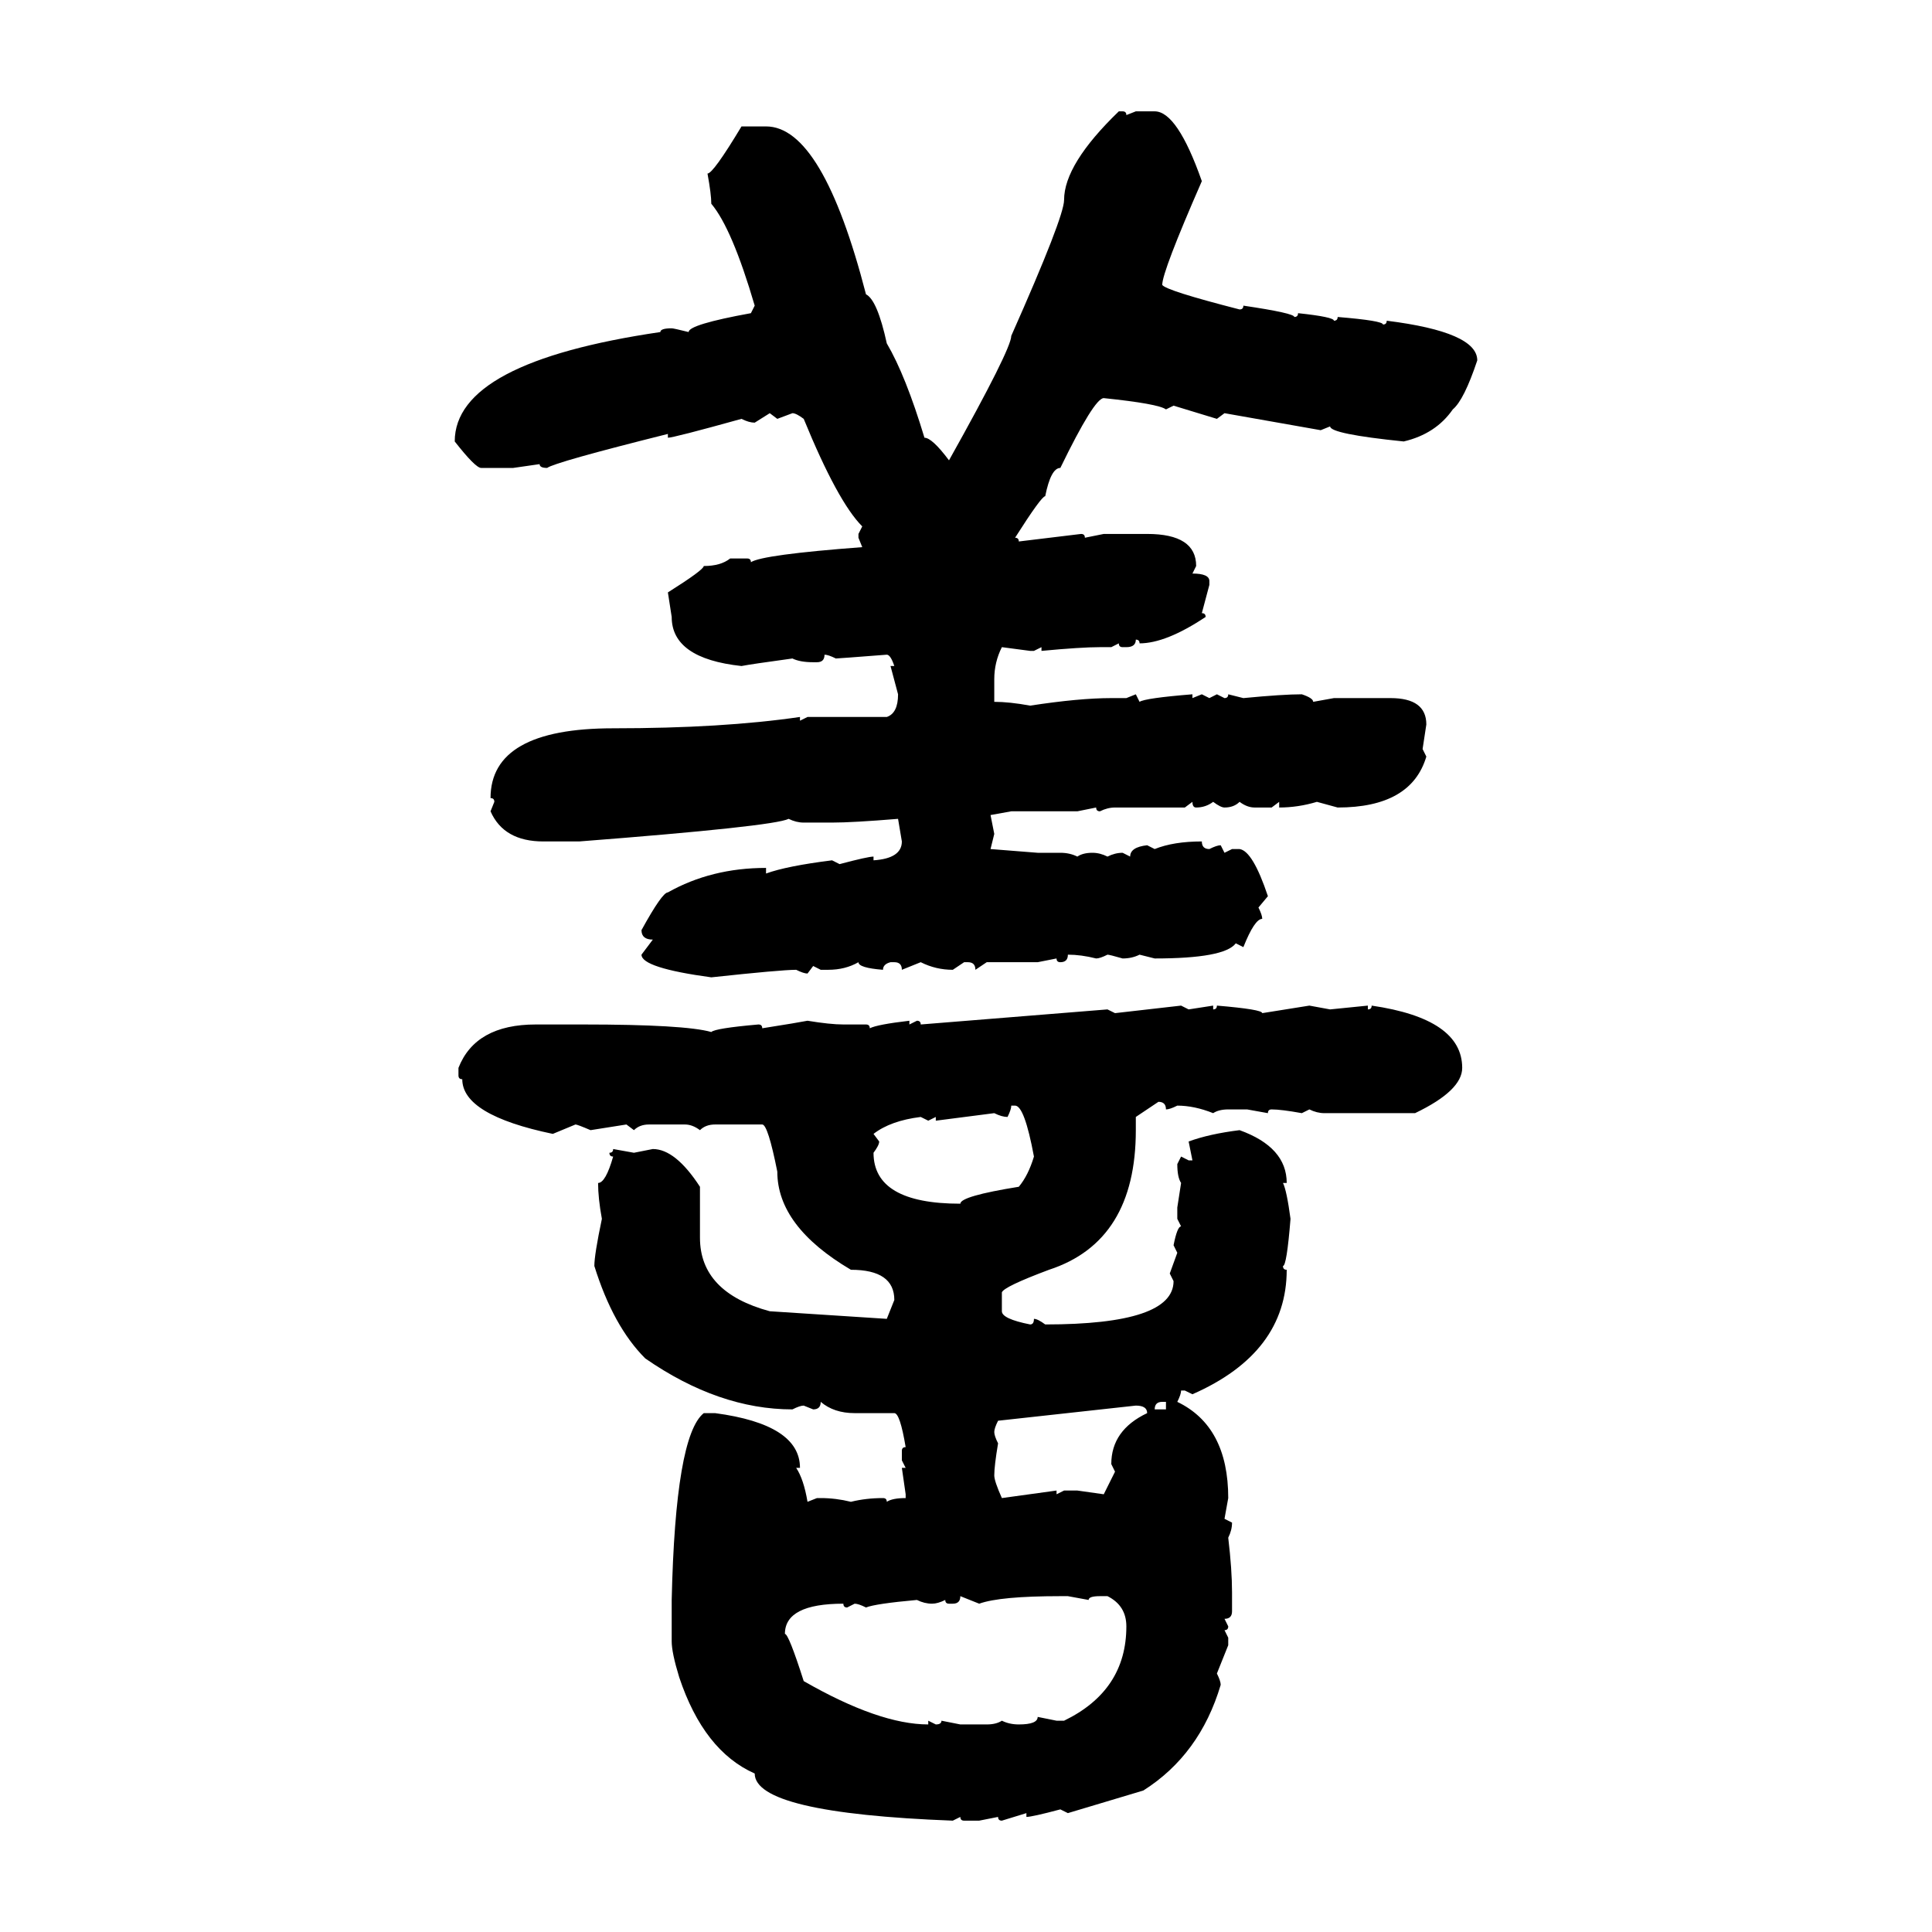 <svg xmlns="http://www.w3.org/2000/svg" xmlns:xlink="http://www.w3.org/1999/xlink" width="300" height="300"><path d="M173.73 17.29L173.73 17.29L174.32 17.29Q174.90 17.29 174.90 17.87L174.90 17.87L176.37 17.29L179.30 17.29Q182.81 17.29 186.62 28.13L186.62 28.13Q180.47 42.19 180.47 44.24L180.47 44.24Q181.05 45.12 192.48 48.05L192.48 48.05Q193.07 48.05 193.07 47.46L193.07 47.46Q200.98 48.63 200.98 49.22L200.98 49.22Q201.56 49.22 201.56 48.63L201.56 48.63Q207.13 49.22 207.13 49.80L207.13 49.80Q207.71 49.80 207.71 49.22L207.71 49.22Q214.75 49.80 214.75 50.39L214.75 50.39Q215.33 50.39 215.33 49.80L215.33 49.80Q229.39 51.56 229.39 55.96L229.39 55.96Q227.34 62.11 225.59 63.57L225.59 63.57Q222.95 67.38 217.97 68.55L217.97 68.55Q206.54 67.38 206.54 66.21L206.54 66.21L205.08 66.80L190.14 64.16L188.96 65.04L182.23 62.99L181.05 63.57Q179.88 62.70 171.39 61.82L171.39 61.82Q169.92 61.82 164.65 72.66L164.65 72.66Q163.18 72.66 162.30 77.05L162.30 77.05Q161.72 77.05 157.62 83.50L157.62 83.50Q158.20 83.50 158.20 84.08L158.20 84.08L167.87 82.91Q168.46 82.91 168.46 83.50L168.46 83.50L171.39 82.91L178.13 82.91Q185.74 82.91 185.74 87.89L185.74 87.89L185.16 89.06Q187.79 89.06 187.79 90.23L187.79 90.23L187.79 90.82L186.62 95.21Q187.21 95.21 187.21 95.80L187.21 95.80Q181.05 99.90 176.95 99.90L176.95 99.90Q176.95 99.32 176.37 99.32L176.37 99.32Q176.37 100.49 174.90 100.49L174.90 100.49L174.32 100.49Q173.73 100.49 173.73 99.90L173.73 99.90L172.56 100.49L170.80 100.49Q167.87 100.49 161.72 101.07L161.72 101.07L161.72 100.49L160.55 101.07L159.96 101.07L155.57 100.49Q154.39 102.83 154.39 105.47L154.39 105.47L154.39 108.98Q156.74 108.98 159.96 109.57L159.96 109.57Q167.58 108.40 172.56 108.40L172.56 108.40L174.90 108.40L176.37 107.81L176.95 108.98Q177.83 108.40 185.16 107.81L185.16 107.81L185.16 108.40L186.62 107.81L187.79 108.40L188.96 107.81L190.14 108.40Q190.72 108.40 190.72 107.81L190.72 107.81L193.07 108.40Q199.22 107.81 202.15 107.81L202.15 107.81Q203.91 108.40 203.91 108.98L203.91 108.98L207.13 108.40L215.92 108.40Q221.48 108.40 221.48 112.50L221.48 112.50L220.90 116.31L221.48 117.48Q219.14 125.39 207.71 125.39L207.71 125.39L204.49 124.51Q201.56 125.39 198.63 125.39L198.63 125.39L198.63 124.51L197.46 125.39L194.82 125.39Q193.65 125.39 192.48 124.51L192.48 124.51Q191.60 125.39 190.14 125.39L190.14 125.39Q189.55 125.39 188.38 124.51L188.38 124.51Q187.21 125.39 185.74 125.39L185.74 125.39Q185.16 125.39 185.16 124.51L185.16 124.51L183.98 125.39L173.14 125.39Q171.97 125.39 170.80 125.98L170.80 125.98Q170.21 125.98 170.21 125.39L170.21 125.39L167.29 125.98L157.03 125.98L153.81 126.56L154.39 129.49L153.81 131.84L161.13 132.42L164.65 132.42Q166.11 132.42 167.29 133.01L167.29 133.01Q168.16 132.42 169.63 132.42L169.63 132.42Q170.80 132.42 171.97 133.01L171.97 133.01Q173.14 132.42 174.32 132.42L174.32 132.42L175.49 133.01Q175.49 131.54 178.13 131.25L178.13 131.25L179.30 131.84Q182.23 130.66 186.62 130.66L186.62 130.66Q186.62 131.84 187.79 131.84L187.79 131.84Q188.96 131.25 189.55 131.25L189.55 131.25L190.14 132.42L191.31 131.84L192.48 131.84Q194.53 132.13 196.88 139.16L196.88 139.16L195.41 140.92Q196.00 142.09 196.00 142.68L196.00 142.68Q194.82 142.68 193.07 147.07L193.07 147.07L191.89 146.48Q190.14 148.83 179.30 148.83L179.30 148.83L176.95 148.24Q175.78 148.83 174.32 148.83L174.32 148.83Q172.27 148.24 171.97 148.24L171.97 148.24Q170.80 148.83 170.21 148.83L170.21 148.83Q167.87 148.24 165.82 148.24L165.82 148.24Q165.82 149.41 164.65 149.41L164.65 149.41Q164.06 149.41 164.06 148.83L164.06 148.83L161.13 149.41L153.22 149.41L151.46 150.59Q151.46 149.41 150.29 149.41L150.29 149.41L149.71 149.41L147.95 150.59Q145.31 150.59 142.97 149.41L142.97 149.41L140.04 150.59Q140.04 149.41 138.87 149.41L138.87 149.41L138.28 149.41Q137.11 149.71 137.11 150.59L137.11 150.59Q133.30 150.29 133.30 149.41L133.30 149.41Q131.25 150.59 128.61 150.59L128.61 150.59L127.44 150.59L126.27 150L125.39 151.17Q124.80 151.17 123.63 150.59L123.63 150.59Q121.29 150.59 110.45 151.76L110.45 151.76Q99.61 150.29 99.61 148.24L99.61 148.24L101.37 145.90Q99.61 145.90 99.61 144.43L99.61 144.43Q102.83 138.57 103.71 138.57L103.71 138.57Q110.45 134.77 118.95 134.77L118.95 134.77L118.95 135.64Q122.17 134.47 129.20 133.59L129.20 133.59L130.37 134.18Q134.77 133.01 135.64 133.01L135.64 133.01L135.64 133.59Q140.04 133.30 140.04 130.66L140.04 130.66L139.45 127.15Q132.42 127.73 129.20 127.73L129.20 127.73L124.80 127.73Q123.63 127.73 122.46 127.15L122.46 127.15Q120.12 128.32 89.94 130.66L89.94 130.66L84.38 130.66Q78.22 130.66 76.17 125.98L76.17 125.98L76.76 124.51Q76.76 123.93 76.17 123.93L76.17 123.93Q76.17 113.09 95.21 113.09L95.21 113.09Q112.21 113.09 124.22 111.33L124.22 111.33L124.22 111.91L125.39 111.33L137.70 111.33Q139.45 110.74 139.45 107.81L139.45 107.81L138.28 103.42L138.87 103.42Q138.28 101.66 137.70 101.66L137.70 101.66Q130.08 102.25 129.79 102.25L129.79 102.25Q128.61 101.66 128.03 101.66L128.03 101.66Q128.03 102.83 126.86 102.83L126.86 102.83L126.27 102.83Q124.22 102.83 123.05 102.25L123.05 102.25Q116.60 103.13 115.14 103.42L115.14 103.42Q104.30 102.25 104.30 95.80L104.30 95.80L103.71 91.99Q109.28 88.48 109.28 87.89L109.28 87.89Q111.91 87.89 113.38 86.72L113.38 86.72L116.02 86.72Q116.60 86.72 116.60 87.30L116.60 87.30Q118.36 86.13 133.89 84.96L133.89 84.96L133.30 83.50L133.30 82.91L133.89 81.74Q130.08 77.93 124.80 65.04L124.80 65.04Q123.63 64.16 123.05 64.16L123.05 64.16L120.70 65.04L119.53 64.16L117.19 65.63Q116.31 65.63 115.14 65.04L115.14 65.04Q104.59 67.97 103.71 67.97L103.71 67.97L103.71 67.38Q86.13 71.78 84.96 72.66L84.96 72.66Q83.79 72.66 83.79 72.07L83.79 72.07L79.69 72.66L74.71 72.66Q73.83 72.66 70.61 68.55L70.61 68.55Q70.61 56.25 102.54 51.56L102.54 51.56Q102.54 50.98 104.30 50.98L104.30 50.98Q104.59 50.98 106.93 51.56L106.93 51.56Q106.93 50.39 116.60 48.63L116.60 48.63L117.19 47.46Q113.67 35.45 110.45 31.64L110.45 31.64Q110.45 30.18 109.86 26.95L109.86 26.95Q110.74 26.95 115.14 19.63L115.14 19.63L118.95 19.63Q127.73 19.63 134.47 45.70L134.47 45.70Q136.23 46.58 137.70 53.32L137.70 53.32Q140.63 58.30 143.55 67.97L143.55 67.97Q144.73 67.97 147.36 71.48L147.36 71.48Q157.03 54.20 157.03 52.15L157.03 52.15Q165.23 33.69 165.23 31.05L165.23 31.05Q165.23 25.49 173.73 17.29ZM173.14 157.32L183.40 156.15L184.57 156.74L188.38 156.15L188.38 156.74Q188.96 156.74 188.96 156.15L188.96 156.15Q196.00 156.74 196.00 157.32L196.00 157.32L203.32 156.15L206.54 156.74L212.40 156.15L212.40 156.74Q212.99 156.74 212.99 156.15L212.99 156.15Q227.05 158.20 227.05 165.82L227.05 165.82Q227.05 169.34 219.73 172.85L219.73 172.85L205.66 172.85Q204.49 172.85 203.32 172.27L203.32 172.27L202.15 172.85Q198.93 172.27 197.46 172.27L197.46 172.27Q196.88 172.27 196.88 172.85L196.88 172.85L193.65 172.27L190.72 172.27Q189.26 172.27 188.38 172.85L188.38 172.85Q185.45 171.68 182.81 171.68L182.81 171.68Q181.64 172.27 181.05 172.27L181.05 172.27Q181.05 171.09 179.88 171.09L179.88 171.09L176.37 173.44L176.37 175.49Q176.37 192.77 162.89 197.17L162.89 197.17Q155.86 199.80 155.57 200.68L155.57 200.68L155.57 203.61Q155.57 204.79 159.96 205.66L159.96 205.66Q160.55 205.66 160.55 204.79L160.55 204.79Q161.13 204.79 162.30 205.66L162.30 205.66Q182.23 205.66 182.23 198.93L182.23 198.93L181.64 197.75L182.81 194.53L182.23 193.36Q182.81 190.43 183.40 190.43L183.40 190.43L182.81 189.26L182.81 187.50L183.40 183.69Q182.81 182.81 182.81 180.76L182.81 180.76L183.40 179.59L184.57 180.18L185.16 180.18L184.57 177.25Q187.79 176.07 192.48 175.49L192.48 175.49Q199.80 178.13 199.80 183.69L199.80 183.69L199.22 183.69Q199.80 184.86 200.39 189.26L200.39 189.26Q199.80 196.58 199.22 196.58L199.22 196.58Q199.22 197.17 199.80 197.17L199.80 197.17Q199.80 210.06 185.16 216.50L185.16 216.50L183.98 215.92L183.40 215.92Q183.40 216.50 182.81 217.68L182.81 217.68Q190.72 221.48 190.72 232.62L190.72 232.62L190.14 235.84L191.31 236.43Q191.31 237.60 190.72 238.77L190.72 238.77Q191.31 243.75 191.31 247.27L191.31 247.27L191.31 250.20Q191.31 251.37 190.14 251.37L190.14 251.37L190.72 252.54Q190.72 253.13 190.14 253.13L190.14 253.13L190.72 254.30L190.72 255.47L188.96 259.86Q189.55 261.04 189.55 261.62L189.55 261.62Q186.33 272.46 177.54 278.03L177.54 278.03L165.82 281.54L164.65 280.96Q160.25 282.13 159.38 282.13L159.38 282.13L159.38 281.54L155.57 282.71Q154.98 282.71 154.98 282.13L154.98 282.13L152.05 282.71L149.71 282.71Q149.12 282.71 149.12 282.13L149.12 282.13L147.95 282.71Q117.19 281.54 117.19 275.39L117.19 275.39Q109.28 271.88 105.47 260.45L105.47 260.45Q104.30 256.64 104.30 254.88L104.30 254.88L104.30 248.44Q104.88 222.95 109.28 219.43L109.28 219.43L111.04 219.43Q124.22 221.19 124.22 227.93L124.22 227.93L123.63 227.93Q124.80 229.69 125.39 233.20L125.39 233.20L126.86 232.62L127.44 232.62Q129.79 232.62 132.13 233.20L132.13 233.20Q134.47 232.62 137.11 232.62L137.11 232.62Q137.70 232.62 137.70 233.20L137.70 233.20Q138.57 232.62 140.63 232.62L140.63 232.62L140.63 232.03L140.04 227.93L140.63 227.93L140.04 226.76L140.04 225.29Q140.04 224.71 140.63 224.71L140.63 224.71Q139.75 219.43 138.87 219.43L138.87 219.43L132.71 219.43Q129.49 219.43 127.44 217.68L127.44 217.68Q127.44 218.85 126.27 218.85L126.27 218.85L124.80 218.26Q124.22 218.26 123.05 218.85L123.05 218.85Q111.62 218.85 100.20 210.94L100.20 210.94Q95.21 205.96 92.29 196.58L92.29 196.58Q92.29 194.82 93.46 189.26L93.46 189.26Q92.87 186.04 92.87 183.69L92.87 183.69Q94.04 183.69 95.21 179.59L95.21 179.59Q94.63 179.59 94.63 179.00L94.63 179.00Q95.21 179.00 95.21 178.42L95.21 178.42L98.44 179.00L101.37 178.42Q104.88 178.42 108.69 184.28L108.69 184.28L108.69 192.19Q108.69 200.68 119.53 203.61L119.53 203.61L137.70 204.79L138.87 201.86Q138.87 197.17 132.13 197.17L132.13 197.17Q120.70 190.43 120.70 181.93L120.70 181.93Q119.24 174.61 118.36 174.61L118.36 174.61L111.04 174.61Q109.57 174.61 108.69 175.49L108.69 175.49Q107.52 174.61 106.35 174.61L106.35 174.61L100.78 174.61Q99.32 174.61 98.44 175.49L98.44 175.49L97.27 174.61L91.70 175.49Q89.65 174.61 89.36 174.61L89.36 174.61L85.84 176.07Q71.78 173.14 71.78 167.58L71.78 167.58Q71.19 167.58 71.19 166.99L71.19 166.99L71.19 165.82Q73.83 159.08 83.20 159.08L83.20 159.08L90.53 159.08Q106.35 159.08 110.45 160.25L110.45 160.25Q111.04 159.67 117.77 159.08L117.77 159.08Q118.36 159.08 118.36 159.67L118.36 159.67Q123.93 158.79 125.39 158.50L125.39 158.50Q128.91 159.08 130.96 159.08L130.96 159.08L134.47 159.08Q135.06 159.08 135.06 159.67L135.06 159.67Q136.23 159.08 141.21 158.50L141.21 158.50L141.21 159.08L142.38 158.50Q142.97 158.50 142.97 159.08L142.97 159.08L171.97 156.74L173.14 157.32ZM157.62 171.68L157.03 171.68Q157.03 172.27 156.45 173.44L156.45 173.44Q155.57 173.44 154.39 172.85L154.39 172.85L145.31 174.02L145.31 173.44L144.14 174.02L142.97 173.44Q138.28 174.02 135.64 176.07L135.64 176.07L136.52 177.25Q136.52 177.83 135.64 179.00L135.64 179.00Q135.64 186.91 149.12 186.91L149.12 186.91Q149.12 185.74 158.20 184.28L158.20 184.28Q159.67 182.52 160.55 179.59L160.55 179.59Q159.08 171.68 157.62 171.68L157.62 171.68ZM179.30 218.85L179.30 218.85L181.05 218.85L181.05 217.68L180.47 217.68Q179.30 217.68 179.30 218.85ZM176.37 218.26L154.98 220.61Q154.39 221.78 154.39 222.36L154.39 222.36Q154.39 222.95 154.98 224.12L154.98 224.12Q154.39 227.64 154.39 229.10L154.39 229.10Q154.39 229.98 155.57 232.62L155.57 232.62L164.06 231.45L164.06 232.03L165.23 231.45L167.29 231.45L171.39 232.03L173.14 228.52L172.56 227.34Q172.56 222.07 178.13 219.43L178.13 219.43Q178.13 218.26 176.37 218.26L176.37 218.26ZM152.05 249.02L149.12 247.85Q149.12 249.02 147.95 249.02L147.95 249.02L147.36 249.02Q146.78 249.02 146.78 248.44L146.78 248.44Q145.61 249.02 144.73 249.02L144.73 249.02Q143.55 249.02 142.38 248.44L142.38 248.44Q135.94 249.02 134.47 249.61L134.47 249.61Q133.30 249.02 132.71 249.02L132.71 249.02L131.54 249.61Q130.96 249.61 130.96 249.02L130.96 249.02Q121.88 249.02 121.88 253.71L121.88 253.71Q122.46 253.71 124.80 261.04L124.80 261.04Q136.52 267.77 144.14 267.77L144.14 267.77L144.14 267.19L145.31 267.77Q146.19 267.77 146.19 267.19L146.19 267.19L149.12 267.77L153.22 267.77Q154.69 267.77 155.57 267.19L155.57 267.19Q156.74 267.77 158.20 267.77L158.20 267.77Q161.13 267.77 161.13 266.60L161.13 266.60L164.06 267.19L165.23 267.19Q174.90 262.50 174.90 252.54L174.90 252.54Q174.90 249.32 171.97 247.85L171.97 247.85L170.80 247.85Q169.04 247.85 169.04 248.44L169.04 248.44L165.82 247.85L164.65 247.85Q155.27 247.85 152.05 249.02L152.05 249.02Z"/></svg>